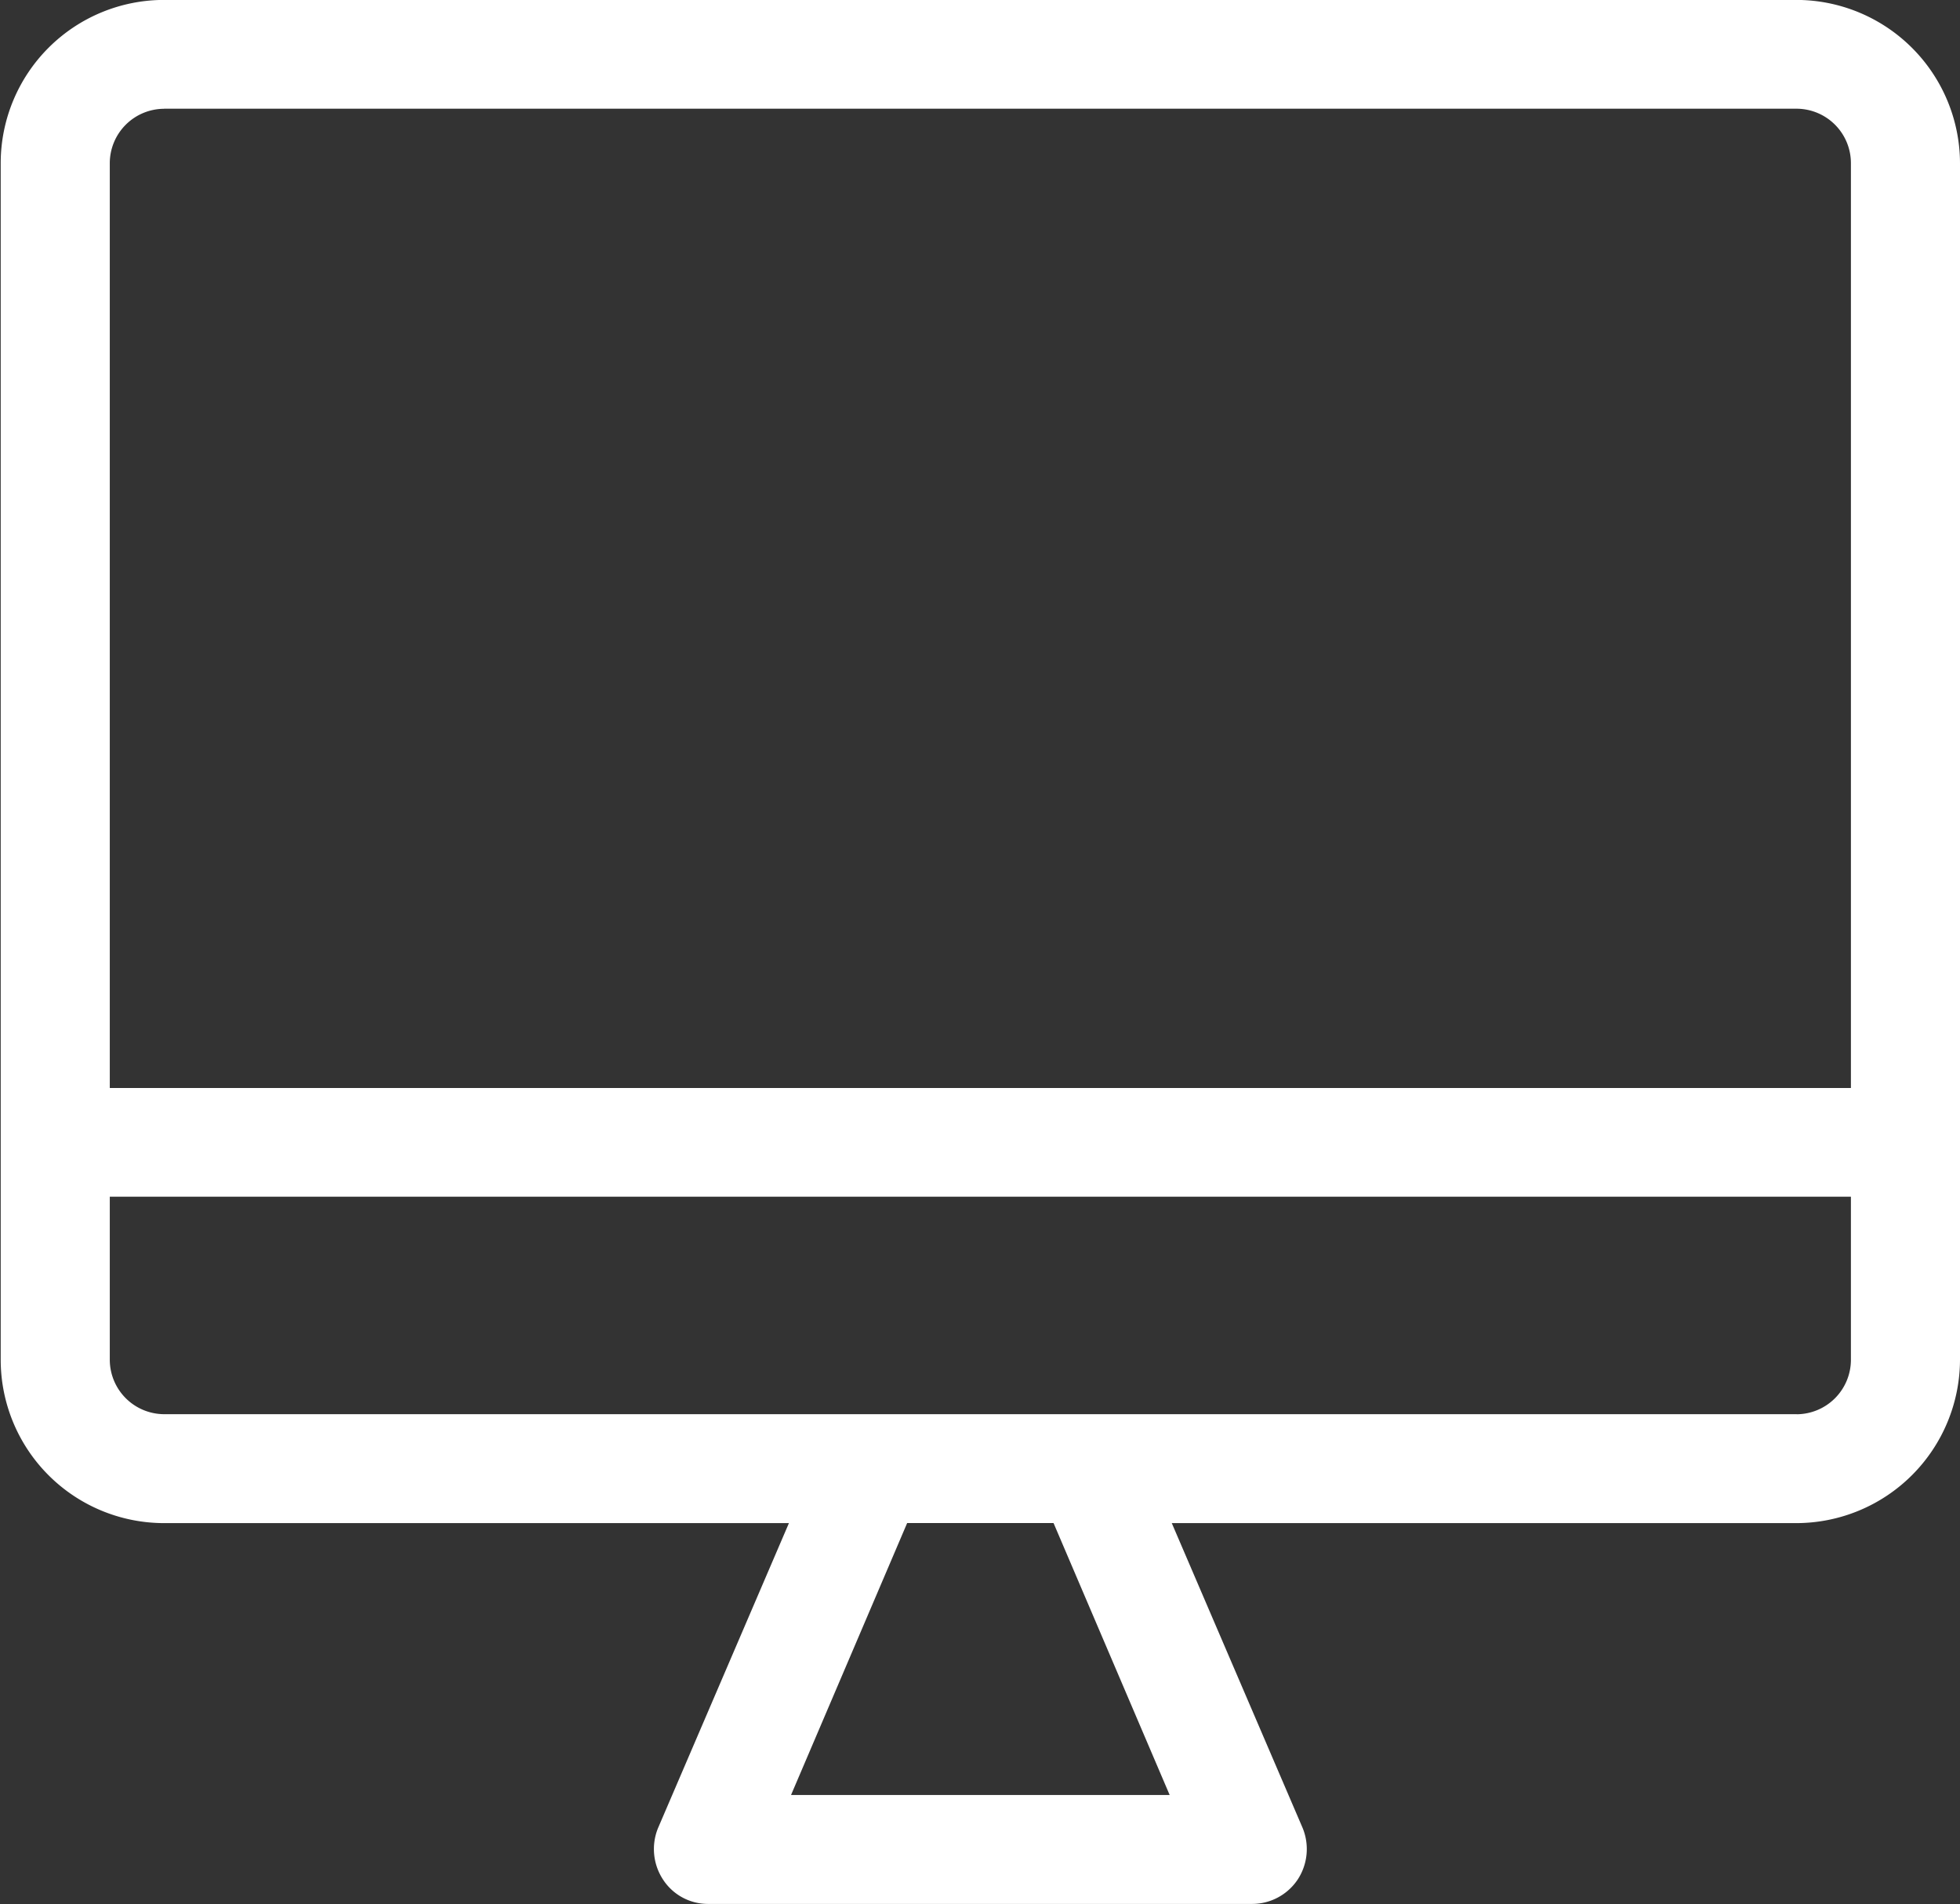 <svg xmlns="http://www.w3.org/2000/svg" width="27.85" height="27.063" viewBox="0 0 27.85 27.063">
  <rect x="0" y="0" width="27.85" height="27.063" fill="#333333" stroke="none"/>
  <defs>
    <style>
      .cls-1 {
        fill: #fff;
        fill-rule: evenodd;
      }
    </style>
  </defs>
  <path id="icn_web01.svg" class="cls-1" d="M2132.59,19.437h-23.2a2.321,2.321,0,0,0-2.32,2.318V38.764a2.322,2.322,0,0,0,2.32,2.32h8.88l-1.86,4.334a0.79,0.79,0,0,0,.07.73,0.76,0.76,0,0,0,.64.348h7.73a0.778,0.778,0,0,0,.65-0.348,0.79,0.79,0,0,0,.07-0.73l-1.86-4.334h8.88a2.328,2.328,0,0,0,2.32-2.32V21.756A2.327,2.327,0,0,0,2132.59,19.437Zm-23.2,1.546h23.2a0.774,0.774,0,0,1,.77.772V34.9h-24.74V21.756A0.774,0.774,0,0,1,2109.39,20.984Zm14.29,23.965h-5.38l1.65-3.865h2.08Zm8.91-5.412h-23.2a0.775,0.775,0,0,1-.77-0.773V36.445h24.74v2.319A0.775,0.775,0,0,1,2132.59,39.537Z" transform="translate(-2107.06 -19.438)"/>
</svg>
